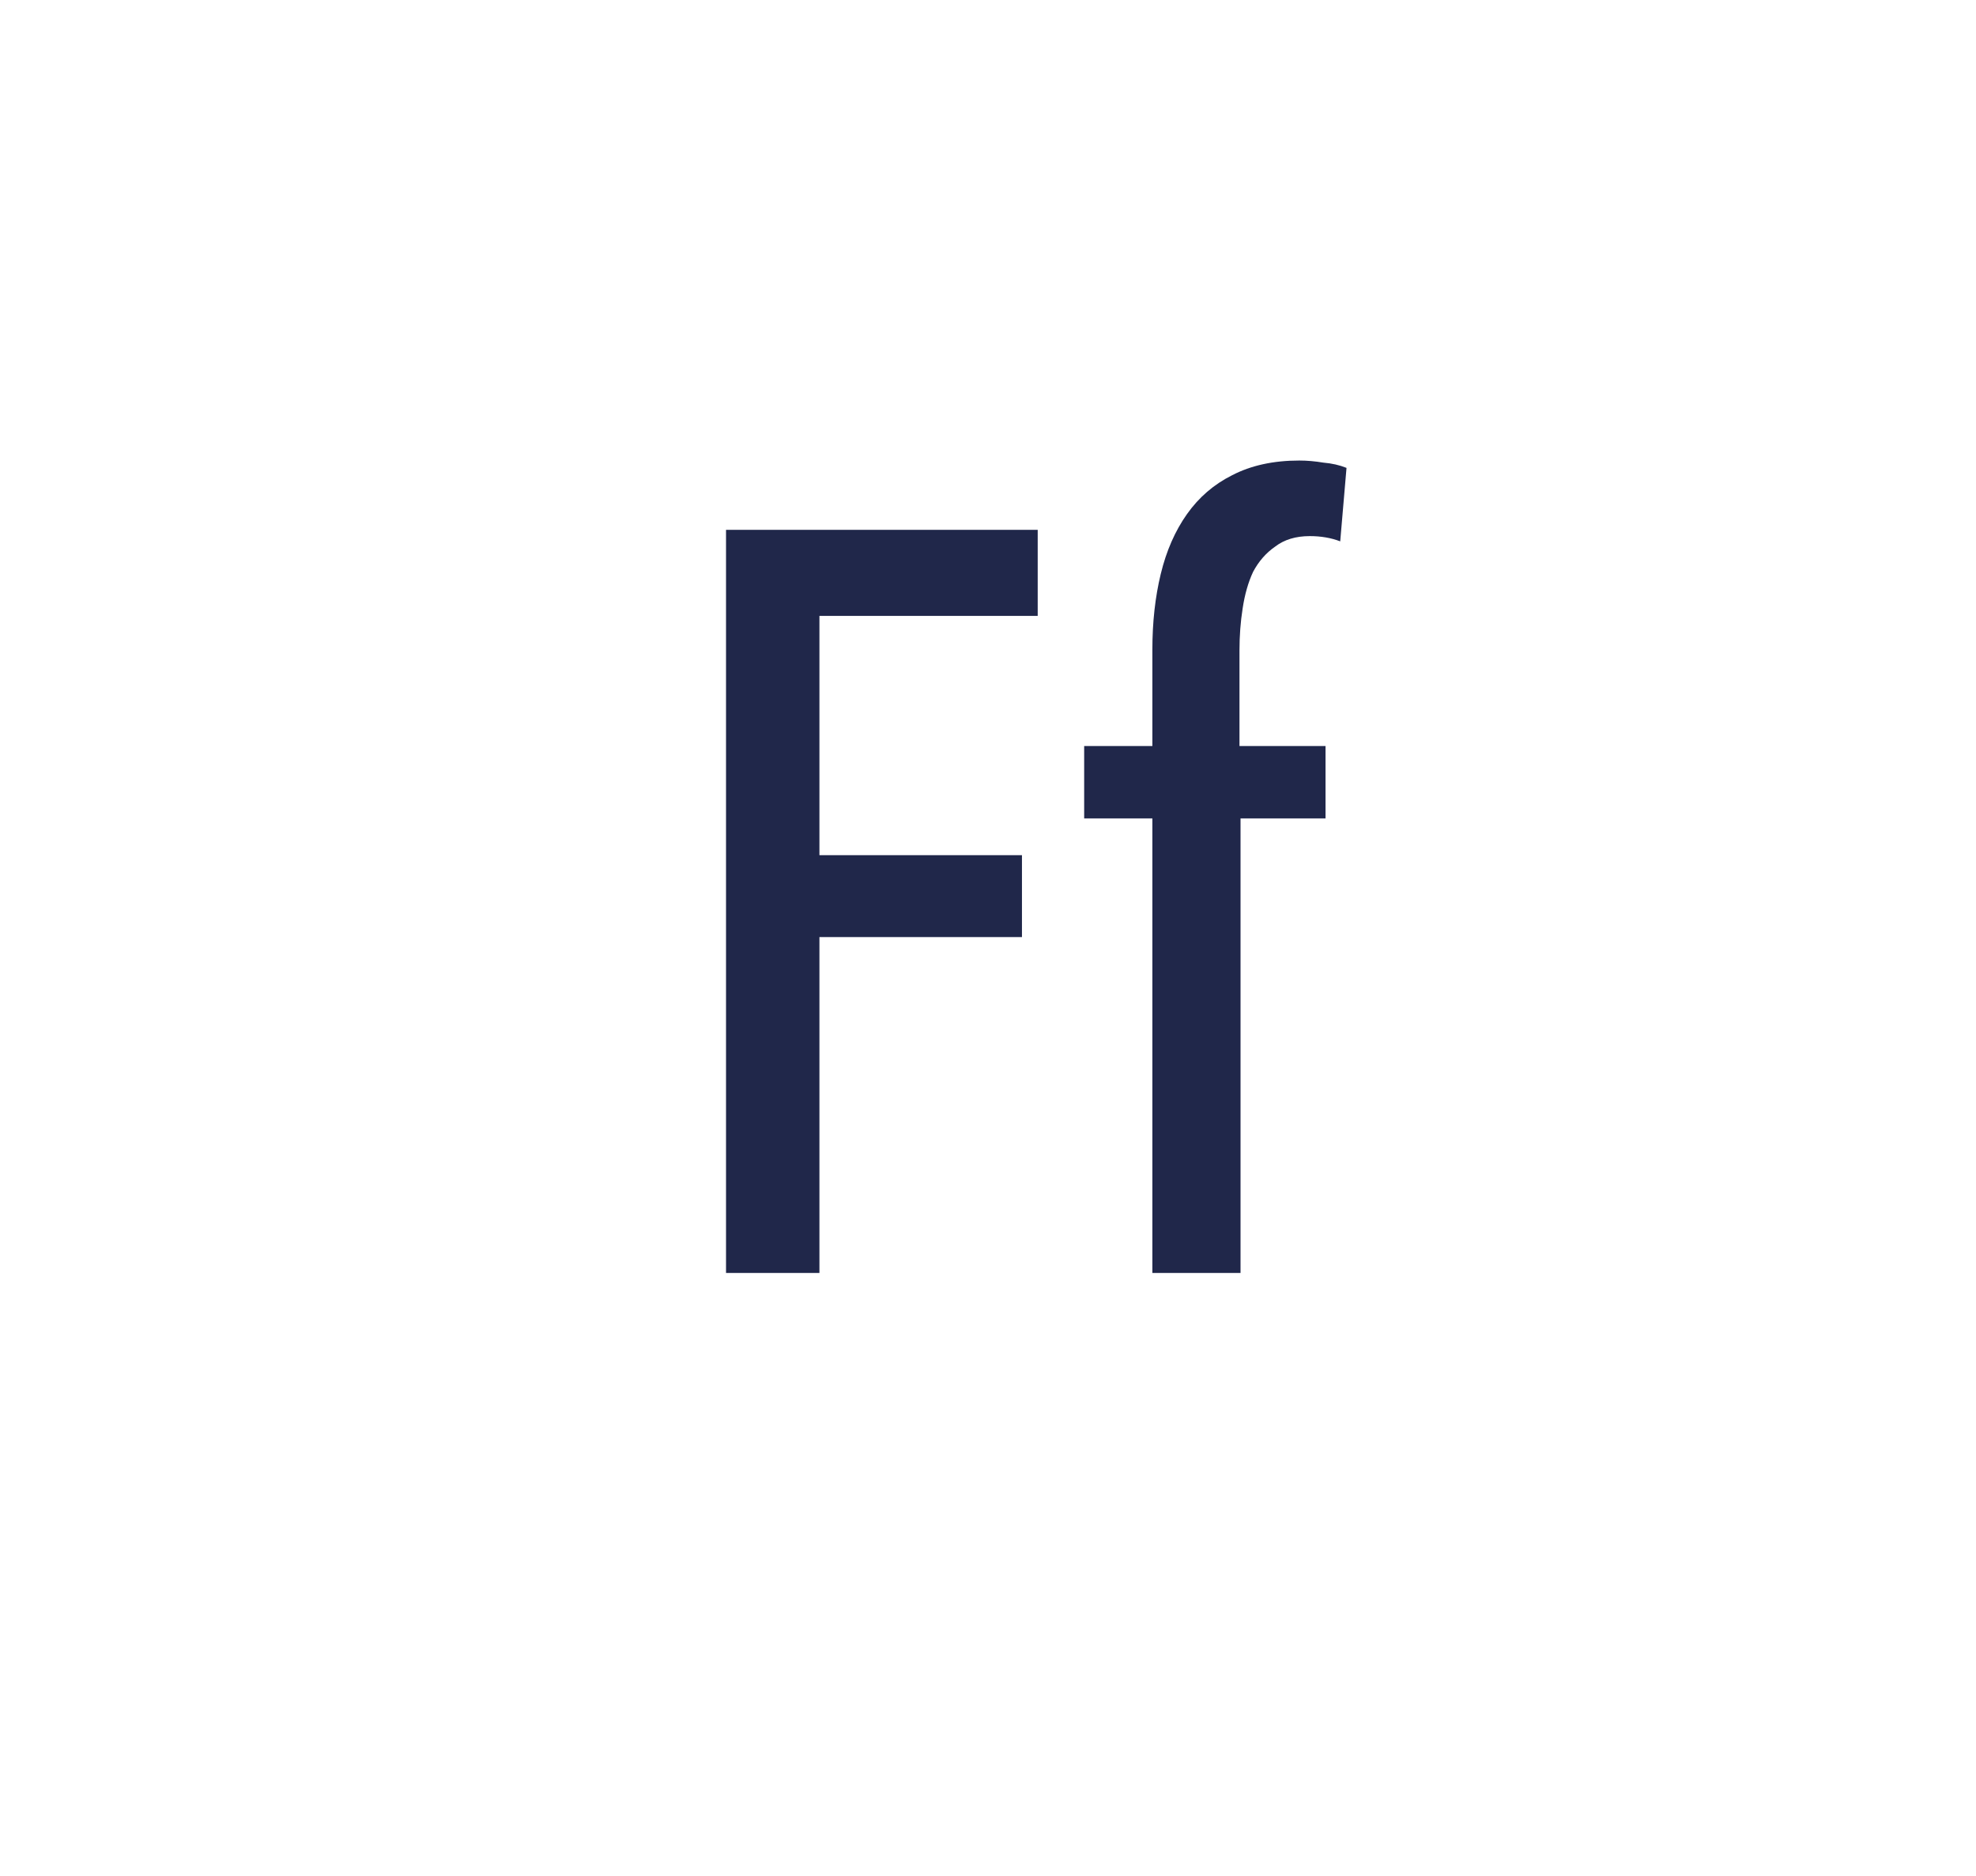 <svg width="354" height="336" viewBox="0 0 354 336" fill="none" xmlns="http://www.w3.org/2000/svg">
<path d="M146.8 110.312V153.176H183.084V167.84H146.8V228H130.068V94.896H185.904V110.312H146.8ZM240.1 96.964C238.47 96.337 236.653 96.024 234.648 96.024C232.141 96.024 230.073 96.651 228.444 97.904C226.814 99.032 225.498 100.536 224.496 102.416C223.618 104.296 222.992 106.489 222.616 108.996C222.24 111.377 222.052 113.884 222.052 116.516V133.624H237.468V146.596H222.24V228H206.448V146.596H194.228V133.624H206.448V116.328C206.448 111.44 206.949 106.928 207.952 102.792C208.954 98.656 210.521 95.084 212.652 92.076C214.782 89.068 217.477 86.749 220.736 85.12C224.12 83.365 228.13 82.488 232.768 82.488C234.146 82.488 235.588 82.613 237.092 82.864C238.596 82.989 239.974 83.303 241.228 83.804L240.1 96.964Z" fill="#20274A"/>
</svg>
